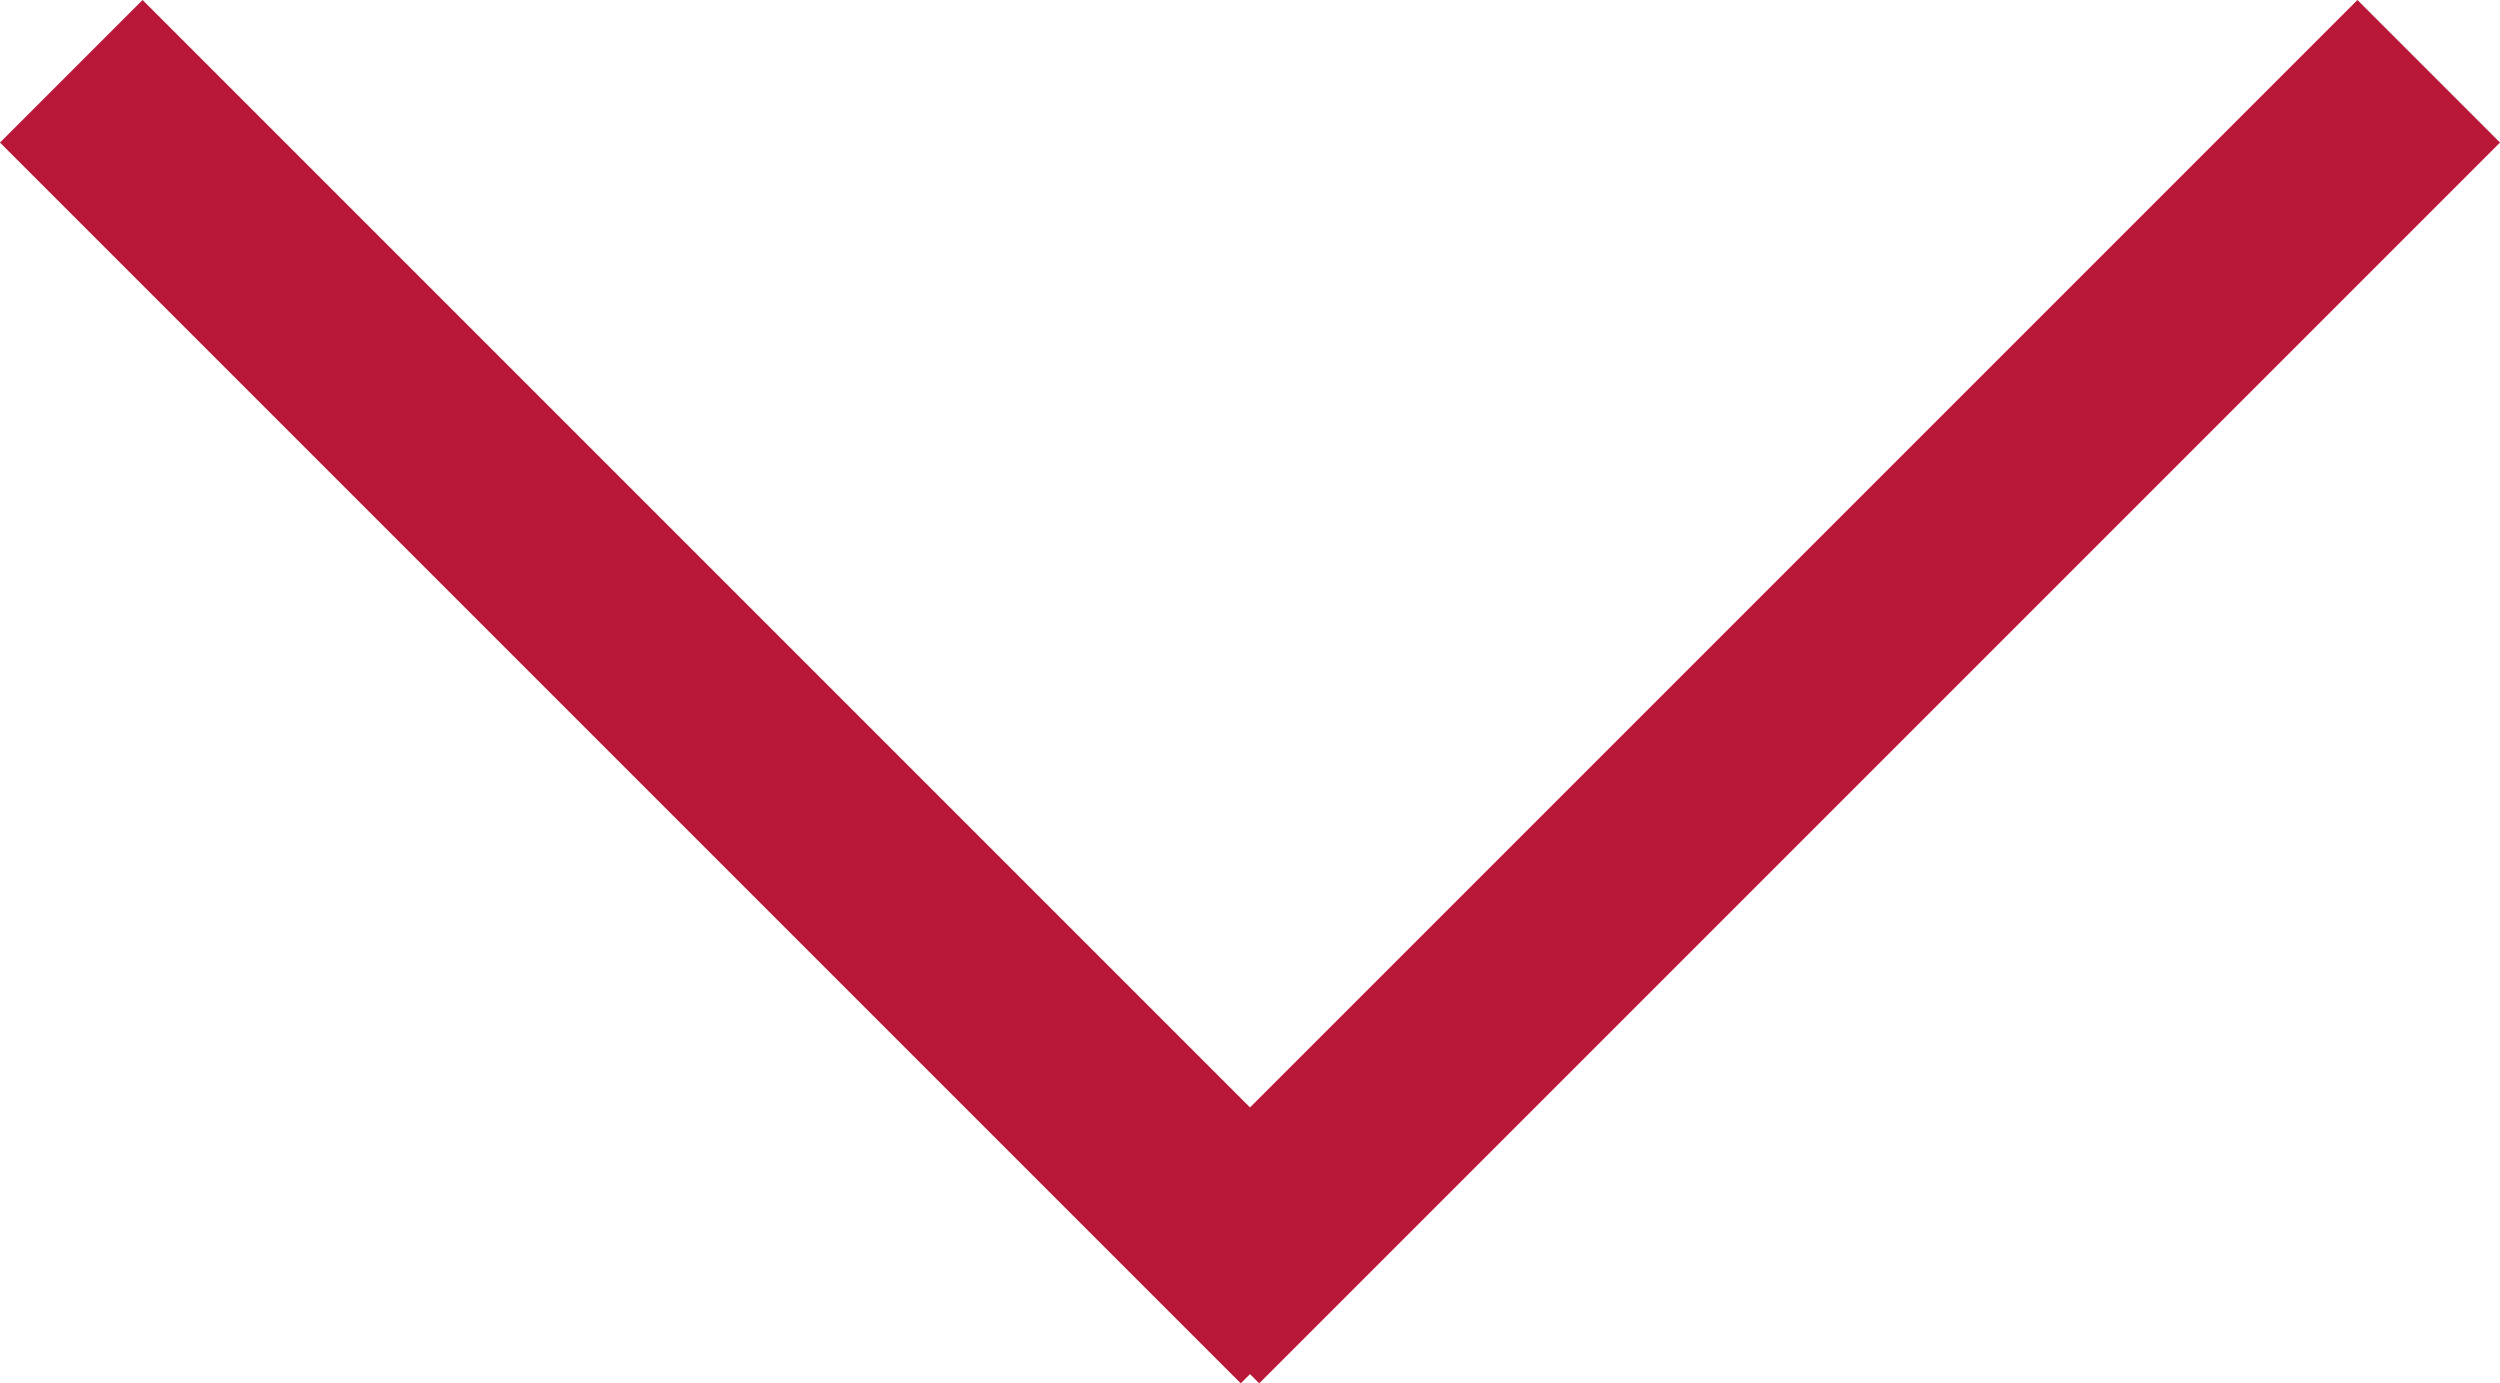 <svg xmlns="http://www.w3.org/2000/svg" width="24.799" height="13.722"><g fill="none" stroke="#B91737" stroke-width="2" data-name="Group 140"><path d="m.707.707 12.308 12.308" data-name="Line 21"/><path d="M24.092.707 11.784 13.015" data-name="Line 22"/></g></svg>